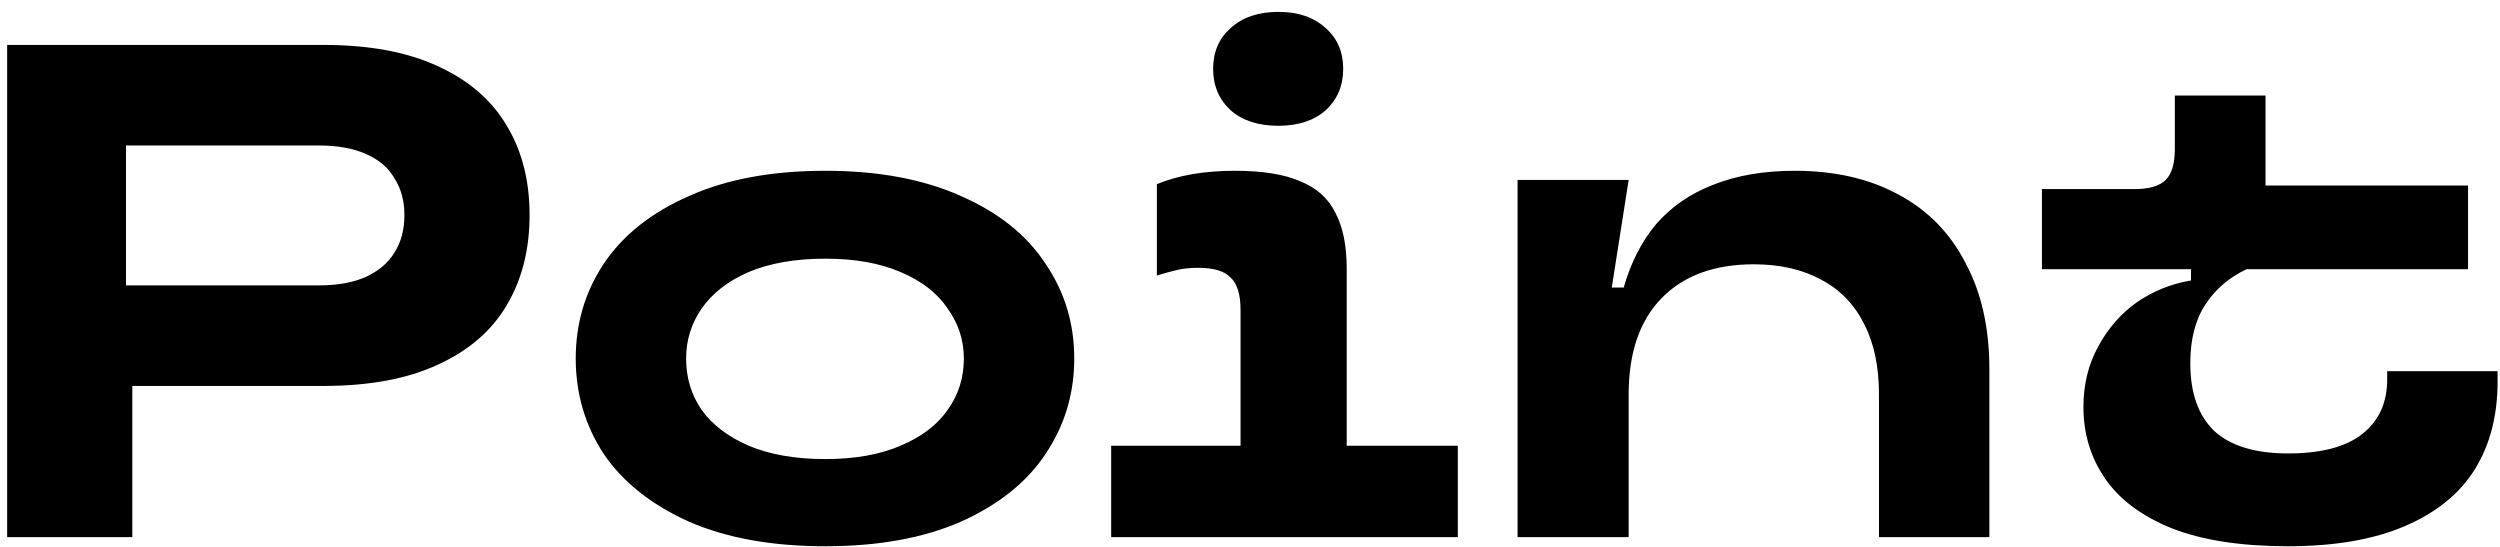 <svg width="192" height="42" viewBox="0 0 192 42" fill="none" xmlns="http://www.w3.org/2000/svg">
<path d="M0.549 41.25V3.45H24.849C28.341 3.45 31.258 3.99 33.597 5.07C35.974 6.15 37.737 7.662 38.889 9.606C40.078 11.55 40.672 13.854 40.672 16.518C40.672 19.182 40.078 21.504 38.889 23.484C37.737 25.428 35.974 26.94 33.597 28.02C31.258 29.1 28.341 29.64 24.849 29.64H7.137V21.918H24.471C25.912 21.918 27.117 21.702 28.09 21.27C29.098 20.802 29.835 20.172 30.303 19.38C30.808 18.588 31.059 17.634 31.059 16.518C31.059 15.438 30.808 14.502 30.303 13.71C29.835 12.882 29.098 12.252 28.09 11.82C27.117 11.388 25.912 11.172 24.471 11.172H9.675V27.372L10.162 27.48V41.25H0.549ZM63.386 41.952C59.282 41.952 55.79 41.322 52.91 40.062C50.03 38.766 47.852 37.038 46.376 34.878C44.936 32.682 44.216 30.234 44.216 27.534C44.216 24.834 44.936 22.404 46.376 20.244C47.852 18.048 50.03 16.32 52.91 15.06C55.79 13.764 59.282 13.116 63.386 13.116C67.454 13.116 70.928 13.764 73.808 15.06C76.688 16.32 78.848 18.048 80.288 20.244C81.764 22.404 82.502 24.834 82.502 27.534C82.502 30.234 81.764 32.682 80.288 34.878C78.848 37.038 76.688 38.766 73.808 40.062C70.928 41.322 67.454 41.952 63.386 41.952ZM63.386 35.256C65.654 35.256 67.58 34.914 69.164 34.23C70.784 33.546 71.99 32.628 72.782 31.476C73.61 30.324 74.024 29.01 74.024 27.534C74.024 26.13 73.61 24.852 72.782 23.7C71.99 22.512 70.784 21.576 69.164 20.892C67.58 20.208 65.654 19.866 63.386 19.866C61.082 19.866 59.12 20.208 57.5 20.892C55.916 21.576 54.71 22.512 53.882 23.7C53.09 24.852 52.694 26.13 52.694 27.534C52.694 29.01 53.09 30.324 53.882 31.476C54.71 32.628 55.916 33.546 57.5 34.23C59.12 34.914 61.082 35.256 63.386 35.256ZM95.274 23.808C95.274 22.62 95.022 21.792 94.518 21.324C94.05 20.82 93.222 20.568 92.034 20.568C91.422 20.568 90.882 20.622 90.414 20.73C89.946 20.838 89.424 20.982 88.848 21.162V14.142C90.504 13.458 92.502 13.116 94.842 13.116C96.966 13.116 98.64 13.386 99.864 13.926C101.124 14.43 102.024 15.24 102.564 16.356C103.14 17.436 103.428 18.876 103.428 20.676V40.008H95.274V23.808ZM85.338 41.25V34.23H111.96V41.25H85.338ZM98.19 9.66C96.642 9.66 95.418 9.264 94.518 8.472C93.618 7.644 93.168 6.582 93.168 5.286C93.168 3.99 93.618 2.946 94.518 2.154C95.418 1.326 96.642 0.912 98.19 0.912C99.702 0.912 100.908 1.326 101.808 2.154C102.708 2.946 103.158 3.99 103.158 5.286C103.158 6.582 102.708 7.644 101.808 8.472C100.908 9.264 99.702 9.66 98.19 9.66ZM116.549 41.25V13.818H125.081L123.785 22.08H124.703C125.243 20.172 126.071 18.552 127.187 17.22C128.339 15.888 129.797 14.88 131.561 14.196C133.361 13.476 135.449 13.116 137.825 13.116C140.921 13.116 143.585 13.728 145.817 14.952C148.049 16.14 149.759 17.886 150.947 20.19C152.171 22.458 152.783 25.176 152.783 28.344V41.25H144.305V30.288C144.305 28.164 143.927 26.364 143.171 24.888C142.415 23.376 141.317 22.242 139.877 21.486C138.437 20.694 136.709 20.298 134.693 20.298C131.669 20.298 129.311 21.162 127.619 22.89C125.927 24.618 125.081 27.084 125.081 30.288V41.25H116.549ZM175.721 41.952C172.157 41.952 169.205 41.502 166.865 40.602C164.525 39.666 162.797 38.388 161.681 36.768C160.565 35.148 160.007 33.312 160.007 31.26C160.007 29.532 160.385 27.984 161.141 26.616C161.897 25.212 162.887 24.078 164.111 23.214C165.371 22.35 166.757 21.792 168.269 21.54V20.676H156.821V14.52H163.949C165.065 14.52 165.857 14.286 166.325 13.818C166.793 13.35 167.027 12.558 167.027 11.442V7.338H173.993V14.25H189.545V20.676H172.535C171.167 21.324 170.105 22.242 169.349 23.43C168.593 24.582 168.215 26.076 168.215 27.912C168.215 30.18 168.827 31.908 170.051 33.096C171.311 34.248 173.201 34.824 175.721 34.824C178.277 34.824 180.185 34.32 181.445 33.312C182.705 32.304 183.335 30.918 183.335 29.154V28.506H191.813V29.316C191.813 31.908 191.237 34.14 190.085 36.012C188.933 37.884 187.151 39.342 184.739 40.386C182.327 41.43 179.321 41.952 175.721 41.952Z" fill="black"/>
</svg>
